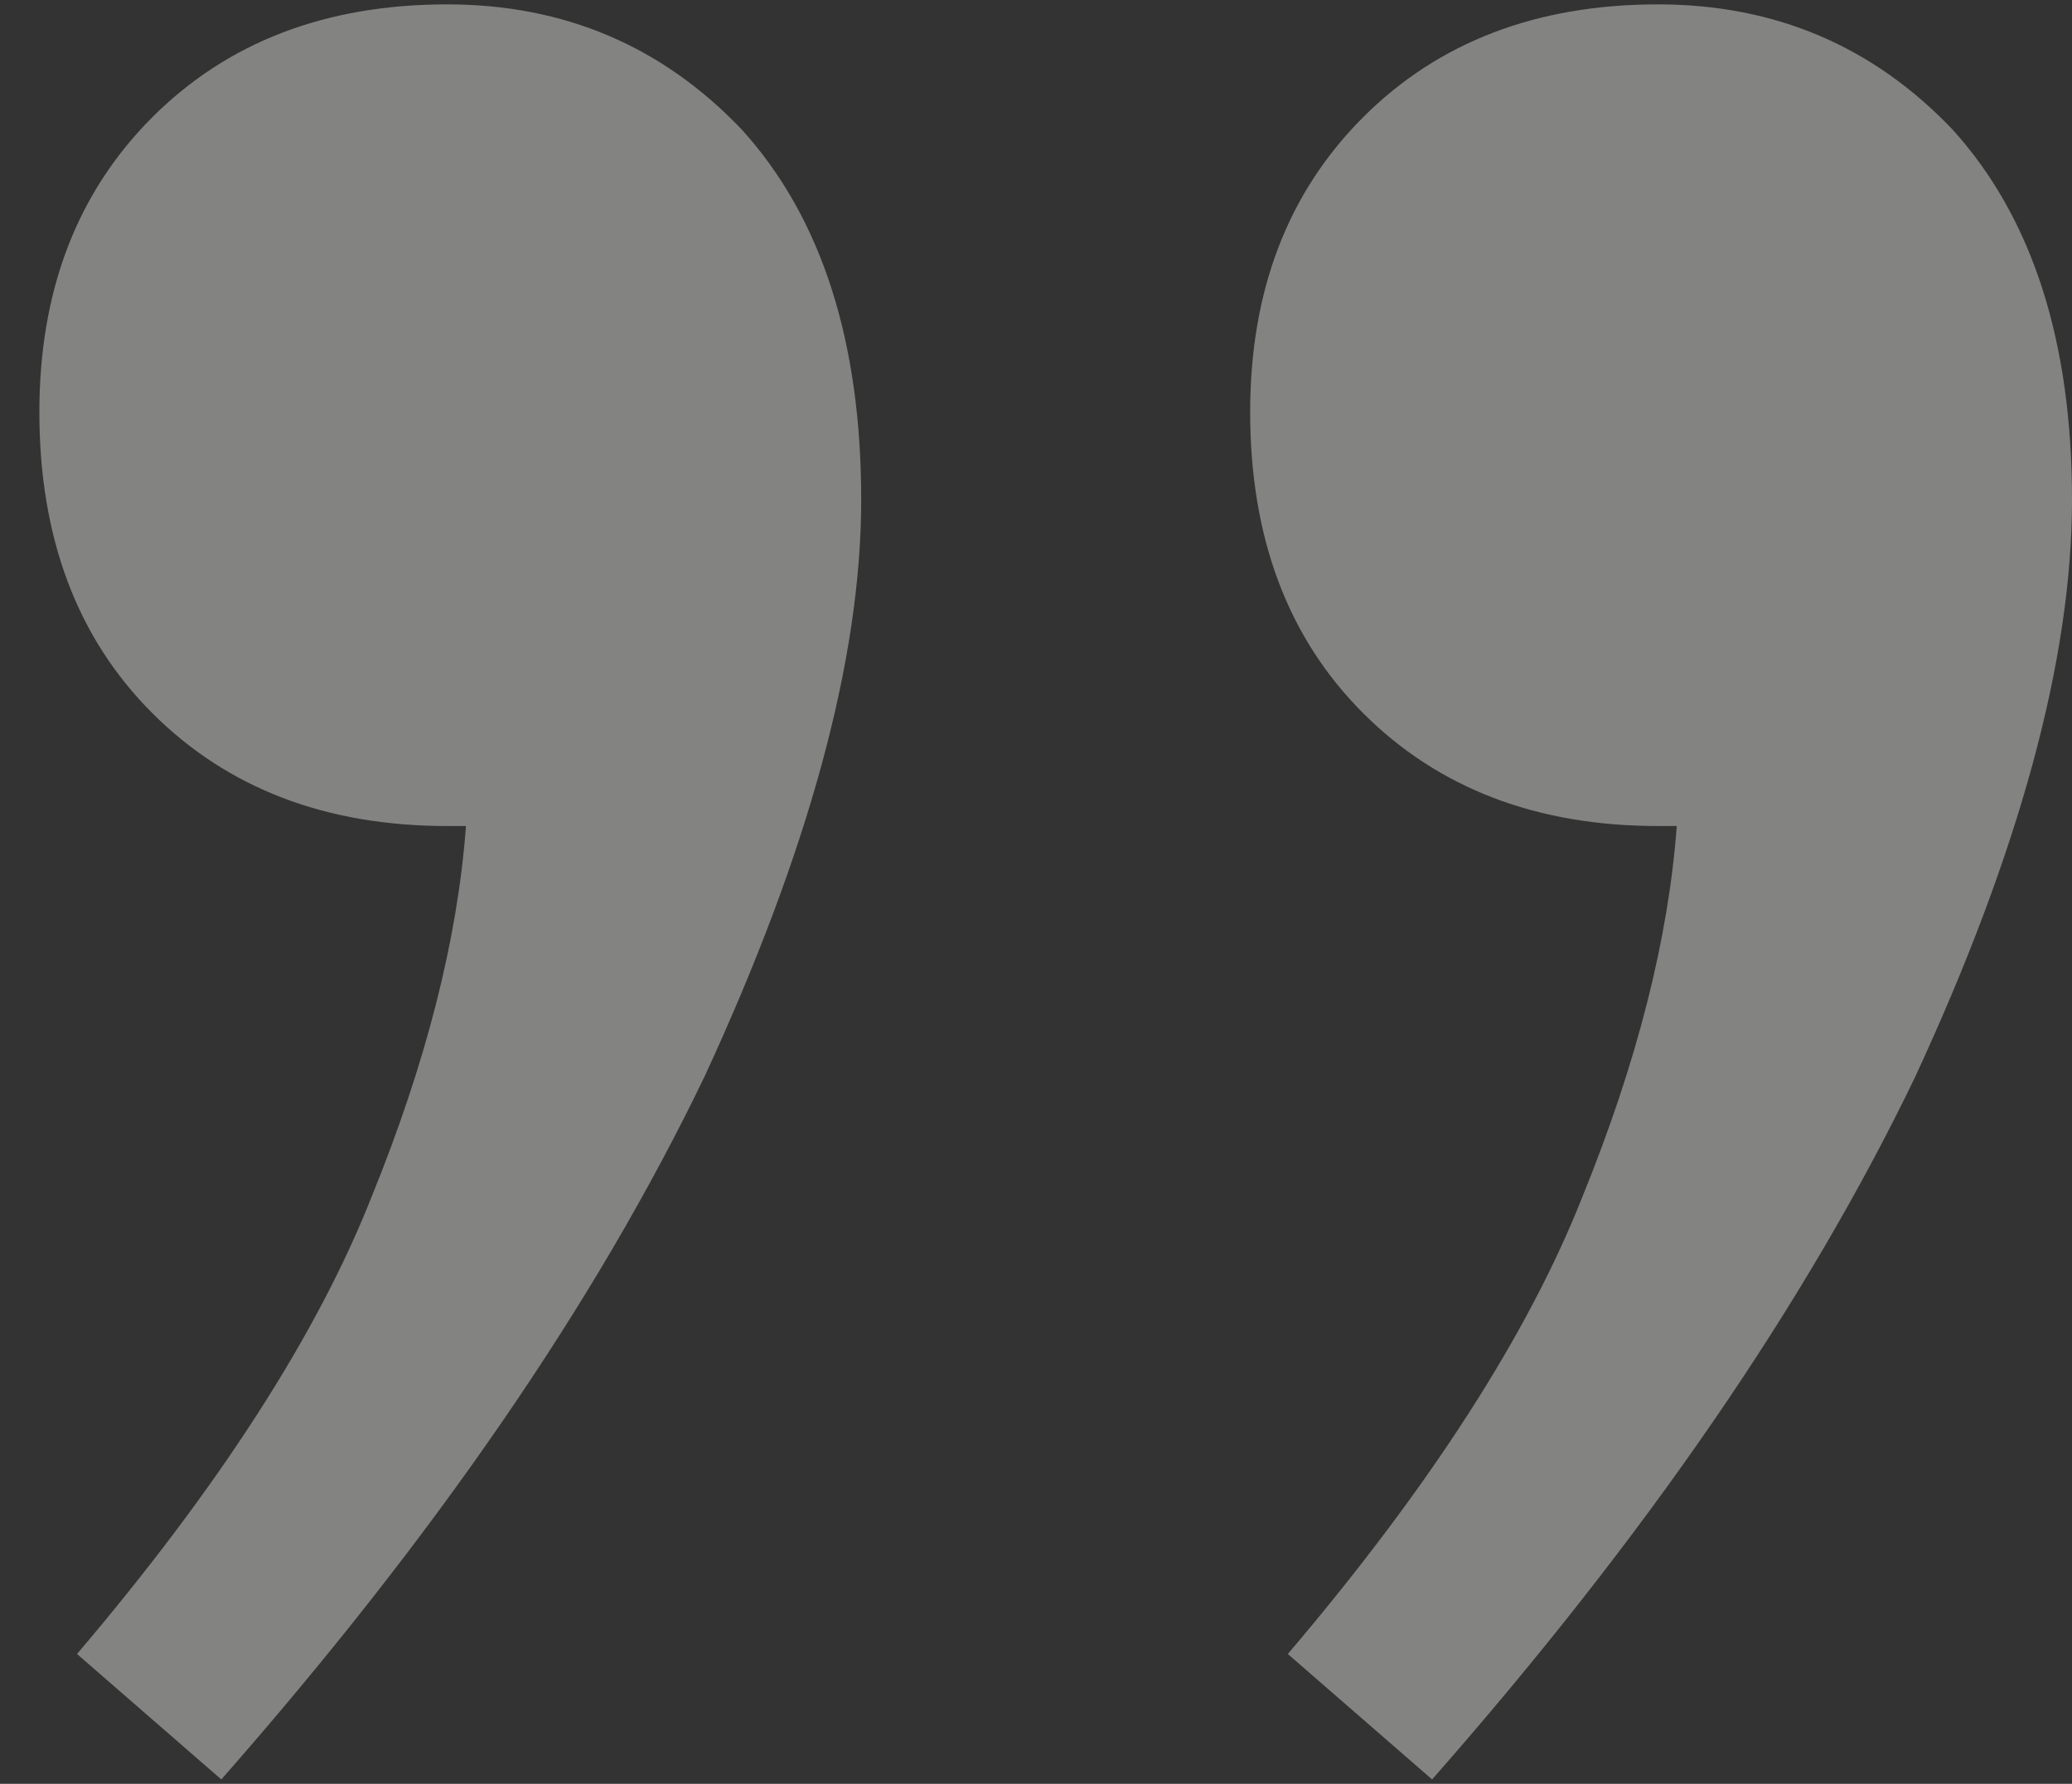 <svg width="36" height="31" viewBox="0 0 36 31" fill="none" xmlns="http://www.w3.org/2000/svg">
<rect x="0" y="0" width="36" height="31" fill="#333333" stroke="none"/>
<path opacity="0.4" d="M0.684 7.161C0.684 5.054 1.338 3.346 2.646 2.038C3.954 0.73 5.662 0.076 7.769 0.076C9.804 0.076 11.511 0.803 12.892 2.256C14.273 3.782 14.963 5.926 14.963 8.687C14.963 11.449 14.055 14.791 12.238 18.715C10.349 22.64 7.551 26.709 3.845 30.924L1.338 28.744C3.809 25.837 5.516 23.184 6.461 20.787C7.406 18.461 7.951 16.317 8.096 14.355L7.769 14.355C5.662 14.355 3.954 13.701 2.646 12.393C1.338 11.085 0.684 9.341 0.684 7.161ZM21.721 7.161C21.721 5.054 22.375 3.346 23.683 2.038C24.991 0.73 26.699 0.076 28.806 0.076C30.841 0.076 32.548 0.803 33.929 2.256C35.31 3.783 36 5.926 36 8.688C36 11.449 35.092 14.791 33.275 18.715C31.386 22.64 28.588 26.709 24.882 30.924L22.375 28.744C24.846 25.837 26.553 23.184 27.498 20.787C28.443 18.461 28.988 16.317 29.133 14.355L28.806 14.355C26.699 14.355 24.991 13.701 23.683 12.393C22.375 11.085 21.721 9.341 21.721 7.161Z" fill="#FAFAF9"/>
</svg>
